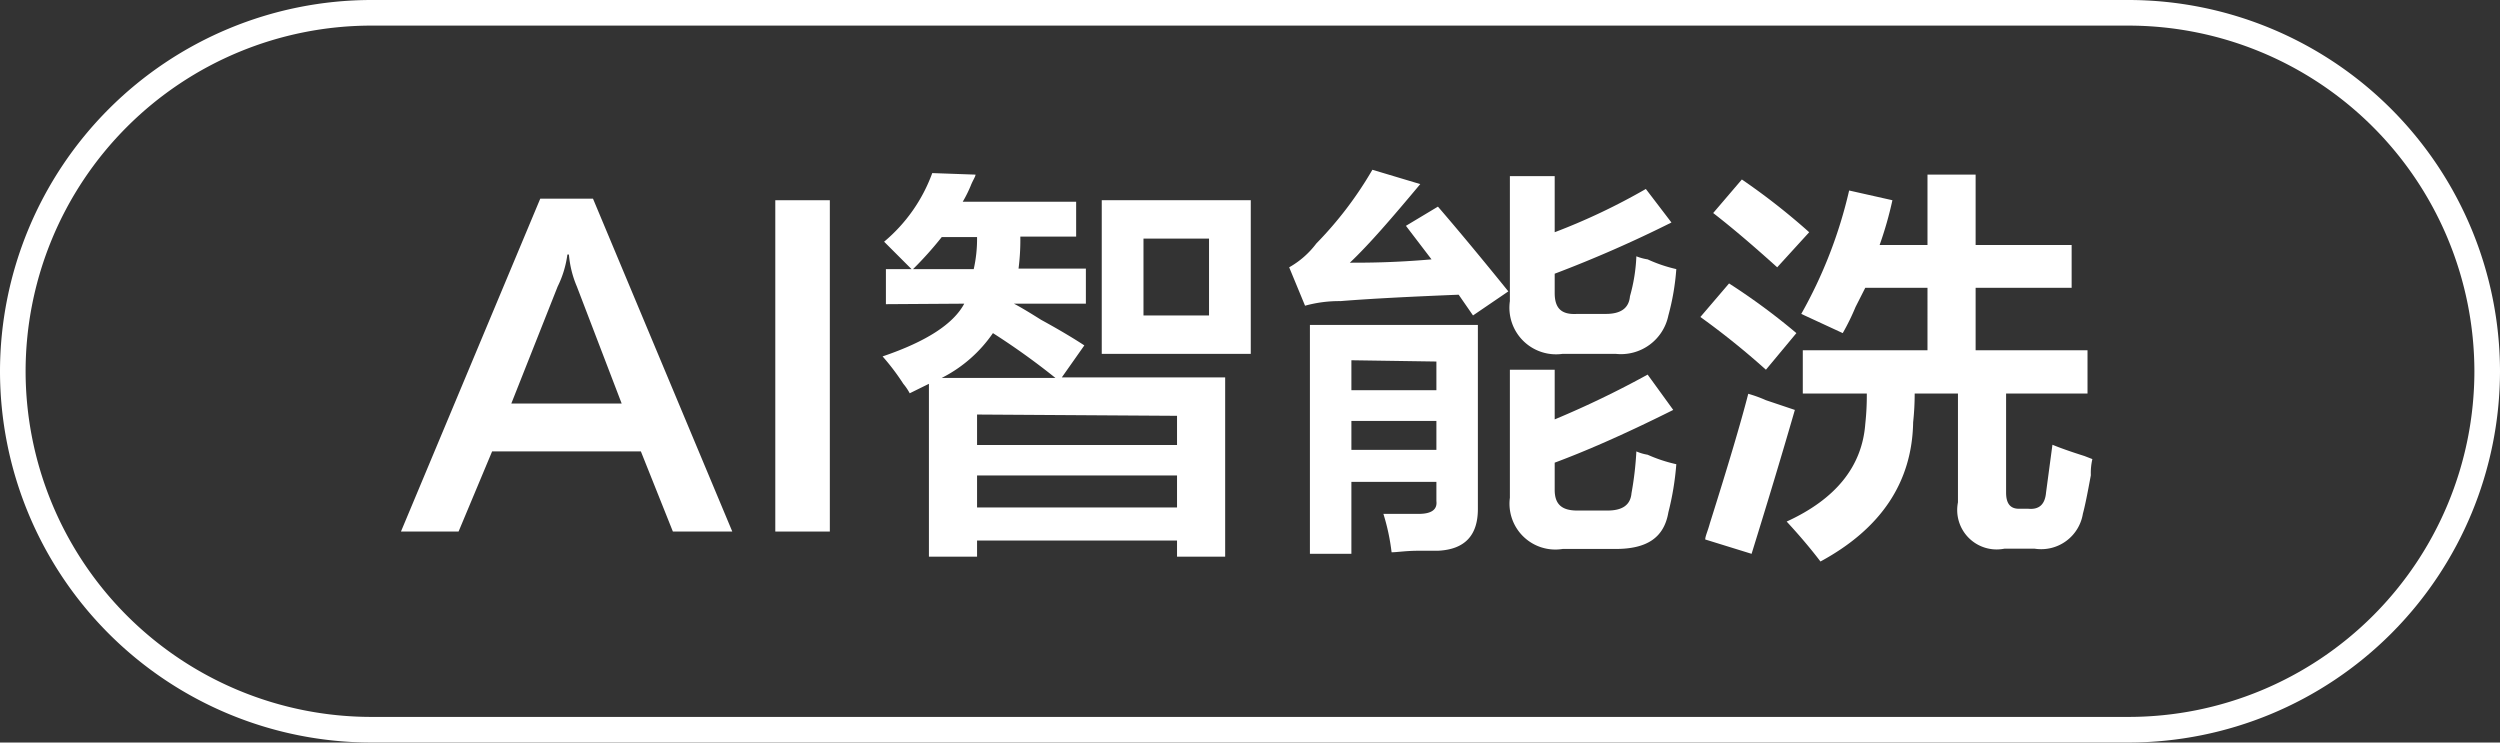 <svg id="图层_1" data-name="图层 1" xmlns="http://www.w3.org/2000/svg" width="97.64" height="29" viewBox="0 0 97.64 29">
  <rect x="0" y="0" width="97.64" height="29" fill="#333333" stroke="none"/>
  <defs>
    <style>
      .cls-1 {
        fill: #fff;
      }
    </style>
  </defs>
  <g>
    <path class="cls-1" d="M-667.57,383.52l-1.25-3.13h-5.81l-1.31,3.13h-2.25l5.44-13h2.06l5.44,13Zm-6.31-5h4.31l-1.75-4.57a4,4,0,0,1-.31-1.25h-.06a4,4,0,0,1-.38,1.25Z" transform="translate(693.85 -362.76)"/>
    <path class="cls-1" d="M-663.57,370.58h2.13v12.94h-2.13Z" transform="translate(693.85 -362.76)"/>
    <path class="cls-1" d="M-659.25,374.64v-1.37h1l-1.07-1.07a6.31,6.31,0,0,0,1.88-2.68l1.69.06c0,.08-.11.23-.19.44a4.94,4.94,0,0,1-.31.62h4.43V372H-654a8.81,8.81,0,0,1-.07,1.25h2.63v1.37h-2.81c.25.13.6.34,1.06.63.75.41,1.31.75,1.69,1l-.88,1.25H-646v7h-1.88v-.63h-7.81v.63h-1.88v-6.75l-.75.37a2.15,2.15,0,0,0-.25-.37,8.87,8.87,0,0,0-.81-1.07c1.71-.58,2.77-1.27,3.19-2.06Zm2.18-2.62a14,14,0,0,1-1.12,1.25h2.37a5.39,5.39,0,0,0,.13-1.25Zm4.44,5.5a27.71,27.71,0,0,0-2.44-1.75,5.35,5.35,0,0,1-2,1.75Zm-3.06,1.43v1.19h7.81V379Zm0,2.38v1.25h7.81v-1.25Zm4.87-4.75v-6H-645v6Zm1.63-4.5v3h2.56v-3Z" transform="translate(693.85 -362.76)"/>
    <path class="cls-1" d="M-636.32,375.08l-.56-.81c-2,.08-3.5.16-4.62.25a5,5,0,0,0-1.38.18l-.62-1.5a3.43,3.43,0,0,0,1.06-.93,14.51,14.51,0,0,0,2.19-2.88l1.87.56c-1.12,1.34-2,2.36-2.75,3.07.63,0,1.69,0,3.19-.13l-1-1.31,1.25-.75q1.19,1.38,2.75,3.31Zm-6.37,9.31v-8.94h6.56v7.19c0,1-.48,1.58-1.56,1.63h-.75c-.5,0-.85.06-1.06.06a8.3,8.3,0,0,0-.32-1.5h1.38c.5,0,.73-.17.69-.5v-.75h-3.32v2.81Zm1.62-7.56V378h3.32v-1.12Zm0,2.37v1.13h3.32V379.2Zm8.25-2.62a1.82,1.82,0,0,1-2.06-2.06v-4.88h1.75v2.19a24.82,24.82,0,0,0,3.56-1.69l1,1.31a48.8,48.8,0,0,1-4.56,2v.75c0,.59.25.86.88.82h1.12c.59,0,.9-.23.94-.69a6.67,6.67,0,0,0,.25-1.56,2,2,0,0,0,.44.12,5.69,5.69,0,0,0,1.12.38,9.41,9.41,0,0,1-.31,1.81,1.89,1.89,0,0,1-2.06,1.5Zm0,7.62a1.79,1.79,0,0,1-2.06-2v-5h1.75v1.94a37.44,37.44,0,0,0,3.63-1.75l1,1.38c-2,1-3.5,1.64-4.63,2.06v1.06c0,.54.25.81.88.81h1.18c.59,0,.9-.22.94-.68a12.89,12.89,0,0,0,.19-1.63,1.83,1.83,0,0,0,.44.13,5.79,5.79,0,0,0,1.12.37,11,11,0,0,1-.31,1.88c-.17,1-.85,1.43-2.06,1.43Z" transform="translate(693.85 -362.76)"/>
    <path class="cls-1" d="M-624.88,377.2a30.37,30.37,0,0,0-2.56-2.06l1.12-1.31a25.23,25.23,0,0,1,2.63,1.94Zm-.56,7.19-1.81-.56c0-.13.1-.33.18-.63.71-2.25,1.21-3.93,1.5-5.06a5.13,5.13,0,0,1,.69.25l1.13.38C-624.29,380.64-624.86,382.52-625.44,384.39Zm1-11.19c-.92-.83-1.75-1.54-2.5-2.12l1.12-1.31a25.81,25.81,0,0,1,2.63,2.06Zm2.56,2.57-1.62-.75a18,18,0,0,0,1.87-4.82l1.69.38a14.37,14.37,0,0,1-.5,1.75h1.87v-2.75h1.88v2.75h3.75V374h-3.75v2.44h4.37v1.69h-3.18V382c0,.42.16.63.5.63h.37q.63.06.69-.63l.25-1.87c.29.12.71.27,1.25.44l.31.12a2.36,2.36,0,0,0-.06.63c-.13.71-.23,1.21-.31,1.5a1.65,1.65,0,0,1-1.88,1.37h-1.19a1.54,1.54,0,0,1-1.81-1.81v-4.25h-1.69a10.51,10.51,0,0,1-.06,1.12q-.06,3.51-3.62,5.44-.57-.75-1.32-1.56,2.88-1.32,3.07-3.81a10.24,10.24,0,0,0,.06-1.19h-2.5v-1.69h4.87V374H-621l-.38.75A8.93,8.93,0,0,1-621.88,375.77Z" transform="translate(693.85 -362.76)"/>
  </g>
  <path class="cls-1" d="M-610.71,391.76h-68.64a14.51,14.51,0,0,1-14.5-14.5,14.52,14.52,0,0,1,14.5-14.5h68.64a14.52,14.52,0,0,1,14.5,14.5A14.52,14.52,0,0,1-610.71,391.76Zm-68.64-28a13.51,13.51,0,0,0-13.5,13.5,13.51,13.51,0,0,0,13.5,13.5h68.64a13.51,13.51,0,0,0,13.5-13.5,13.52,13.52,0,0,0-13.5-13.5Z" transform="translate(693.85 -362.76)"/>
</svg>
